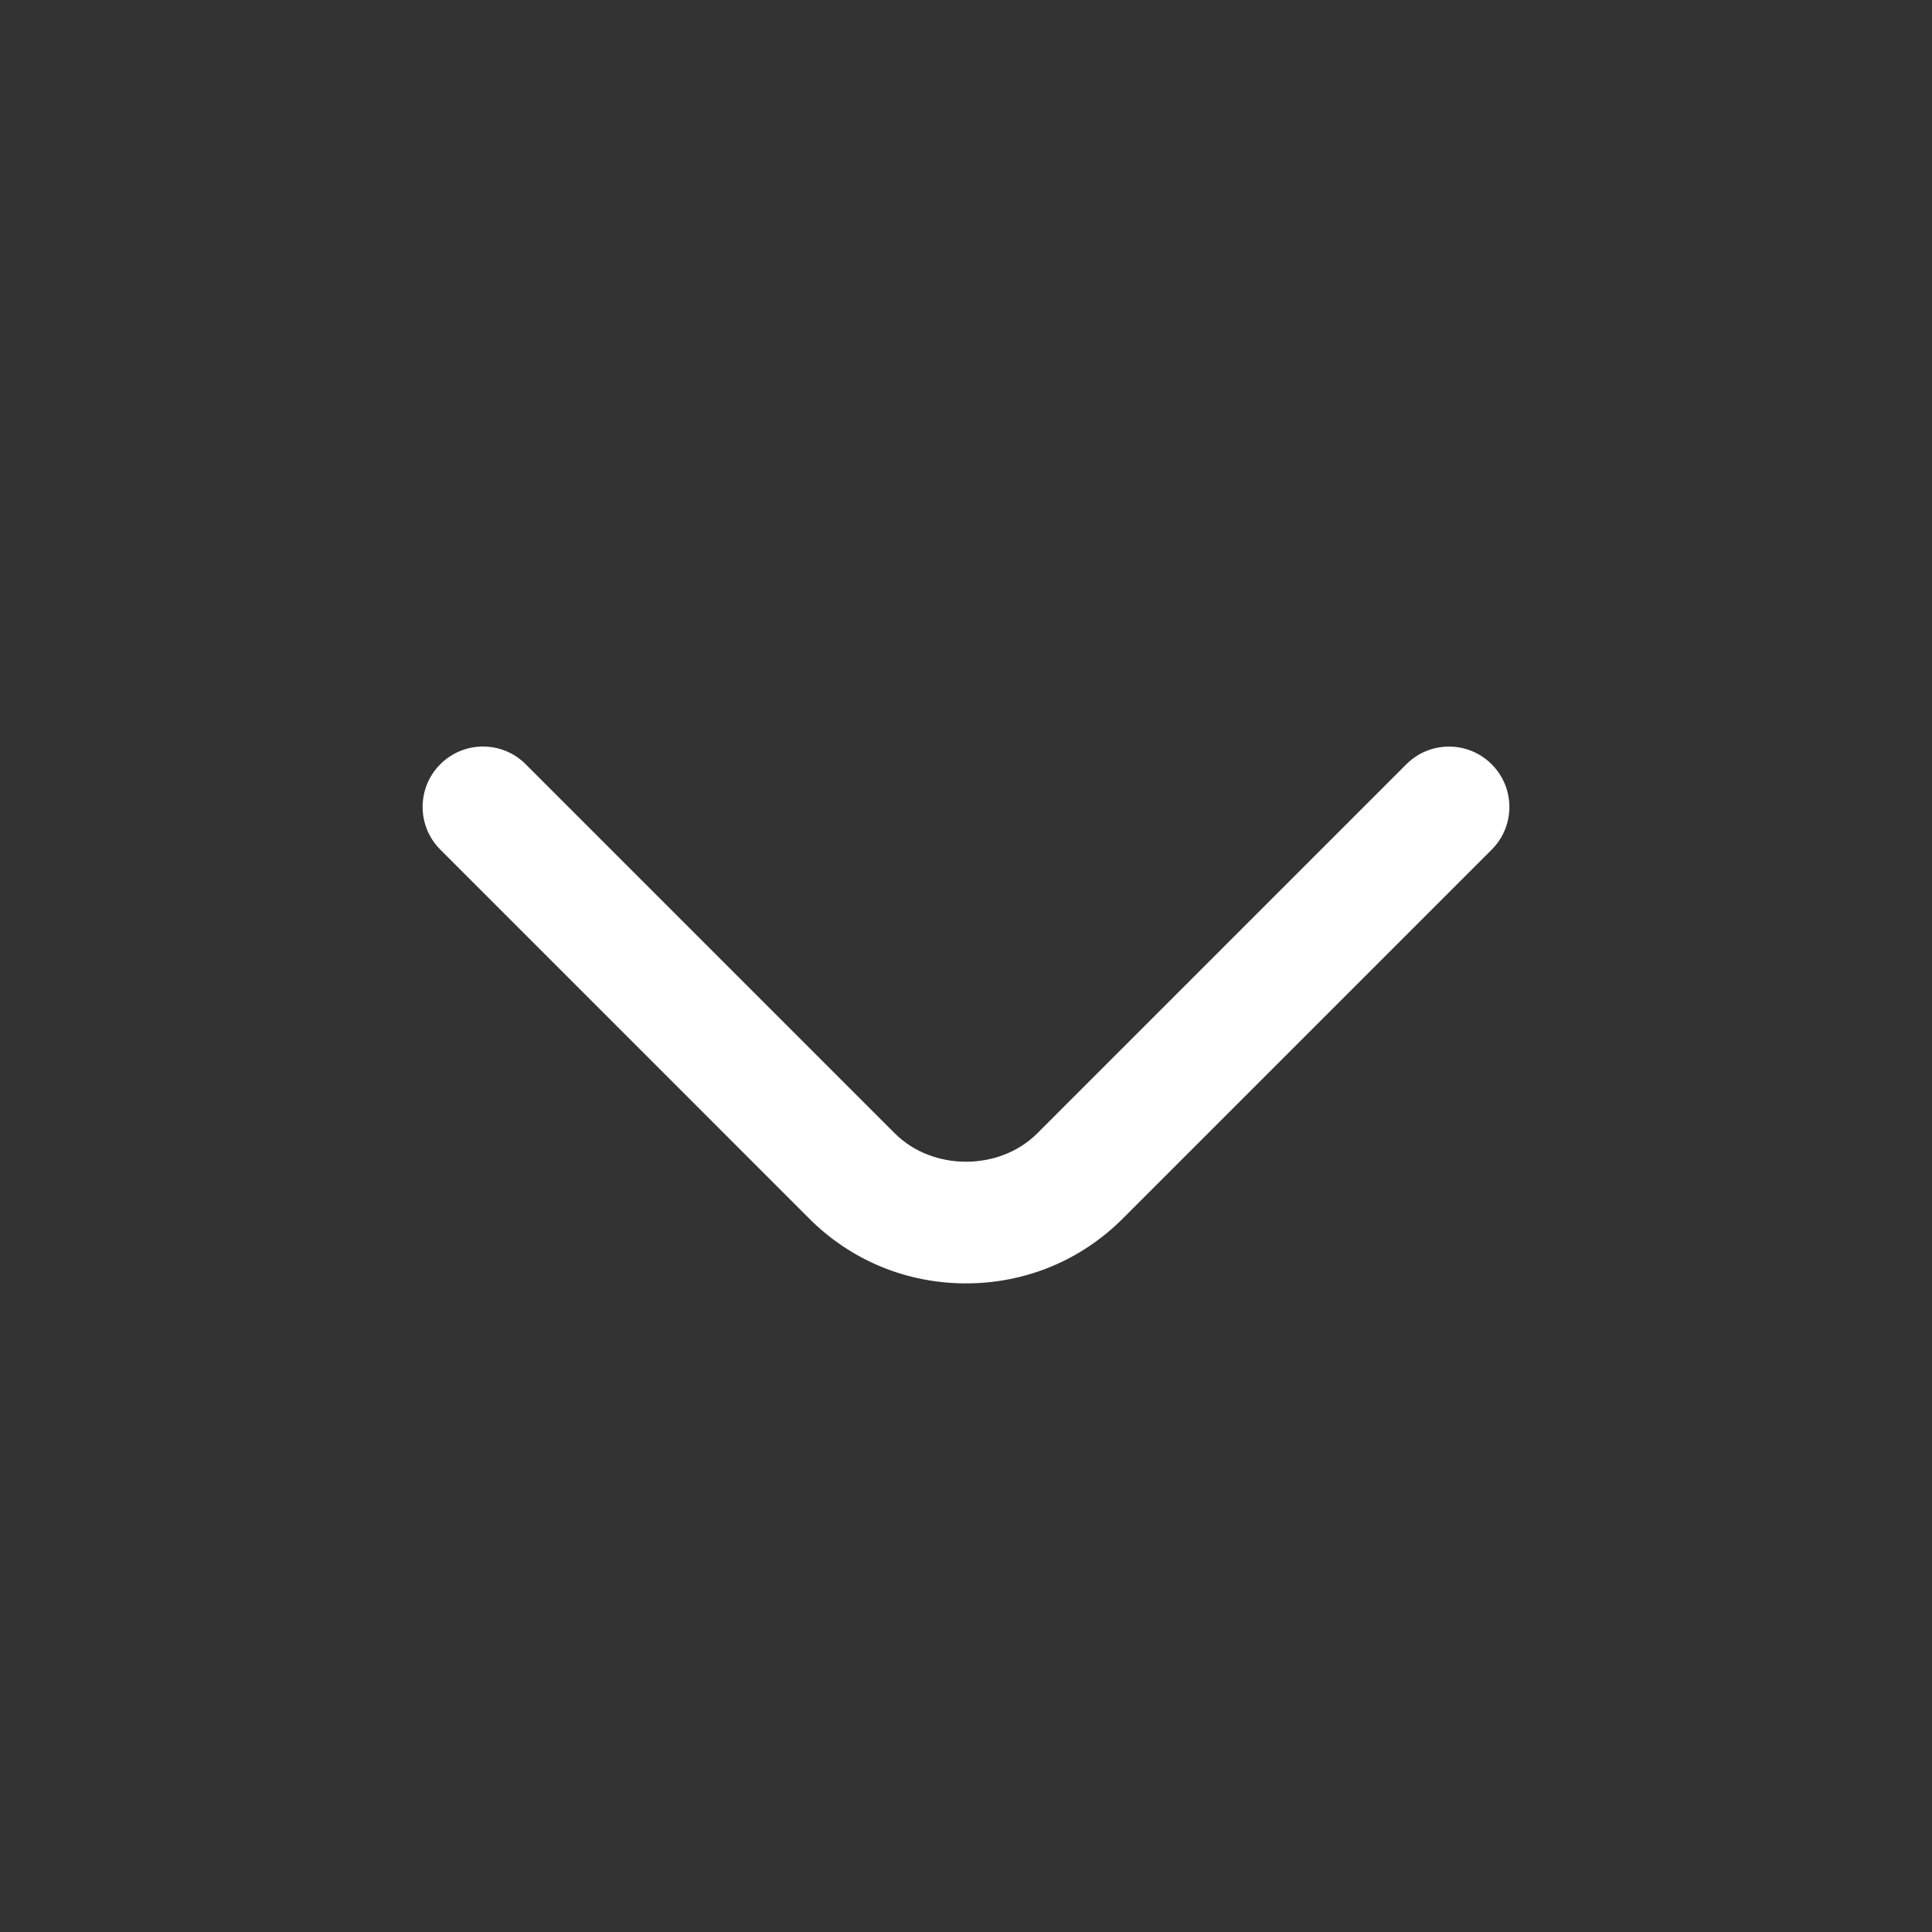 <?xml version="1.0" encoding="iso-8859-1"?>
<!-- Generator: Adobe Illustrator 22.1.0, SVG Export Plug-In . SVG Version: 6.00 Build 0)  -->
<svg version="1.1" id="Layer_1" xmlns="http://www.w3.org/2000/svg" xmlns:xlink="http://www.w3.org/1999/xlink" x="0px" y="0px"	 width="32" height="32" viewBox="0 0 32 32" style="enable-background:new 0 0 32 32;" xml:space="preserve">
<rect x="0" y="0" width="32" height="32" fill="#333333" stroke="none"/>
<g id="icon-s-unfocused-down">
	<rect id="icon-s-unfocused-down_1_" style="opacity:0;fill:#FFFFFF;" width="32" height="32"/>
	<path style="fill:#FFFFFF;" d="M16,21.257c-0.981,0-1.902-0.38-2.593-1.07l-6.114-6.115c-0.391-0.391-0.391-1.023,0-1.414
		s1.023-0.391,1.414,0l6.115,6.115c0.625,0.625,1.731,0.625,2.357,0l6.114-6.114c0.391-0.391,1.023-0.391,1.414,0
		s0.391,1.023,0,1.414l-6.114,6.114C17.902,20.877,16.981,21.257,16,21.257z"/>
</g>
</svg>
